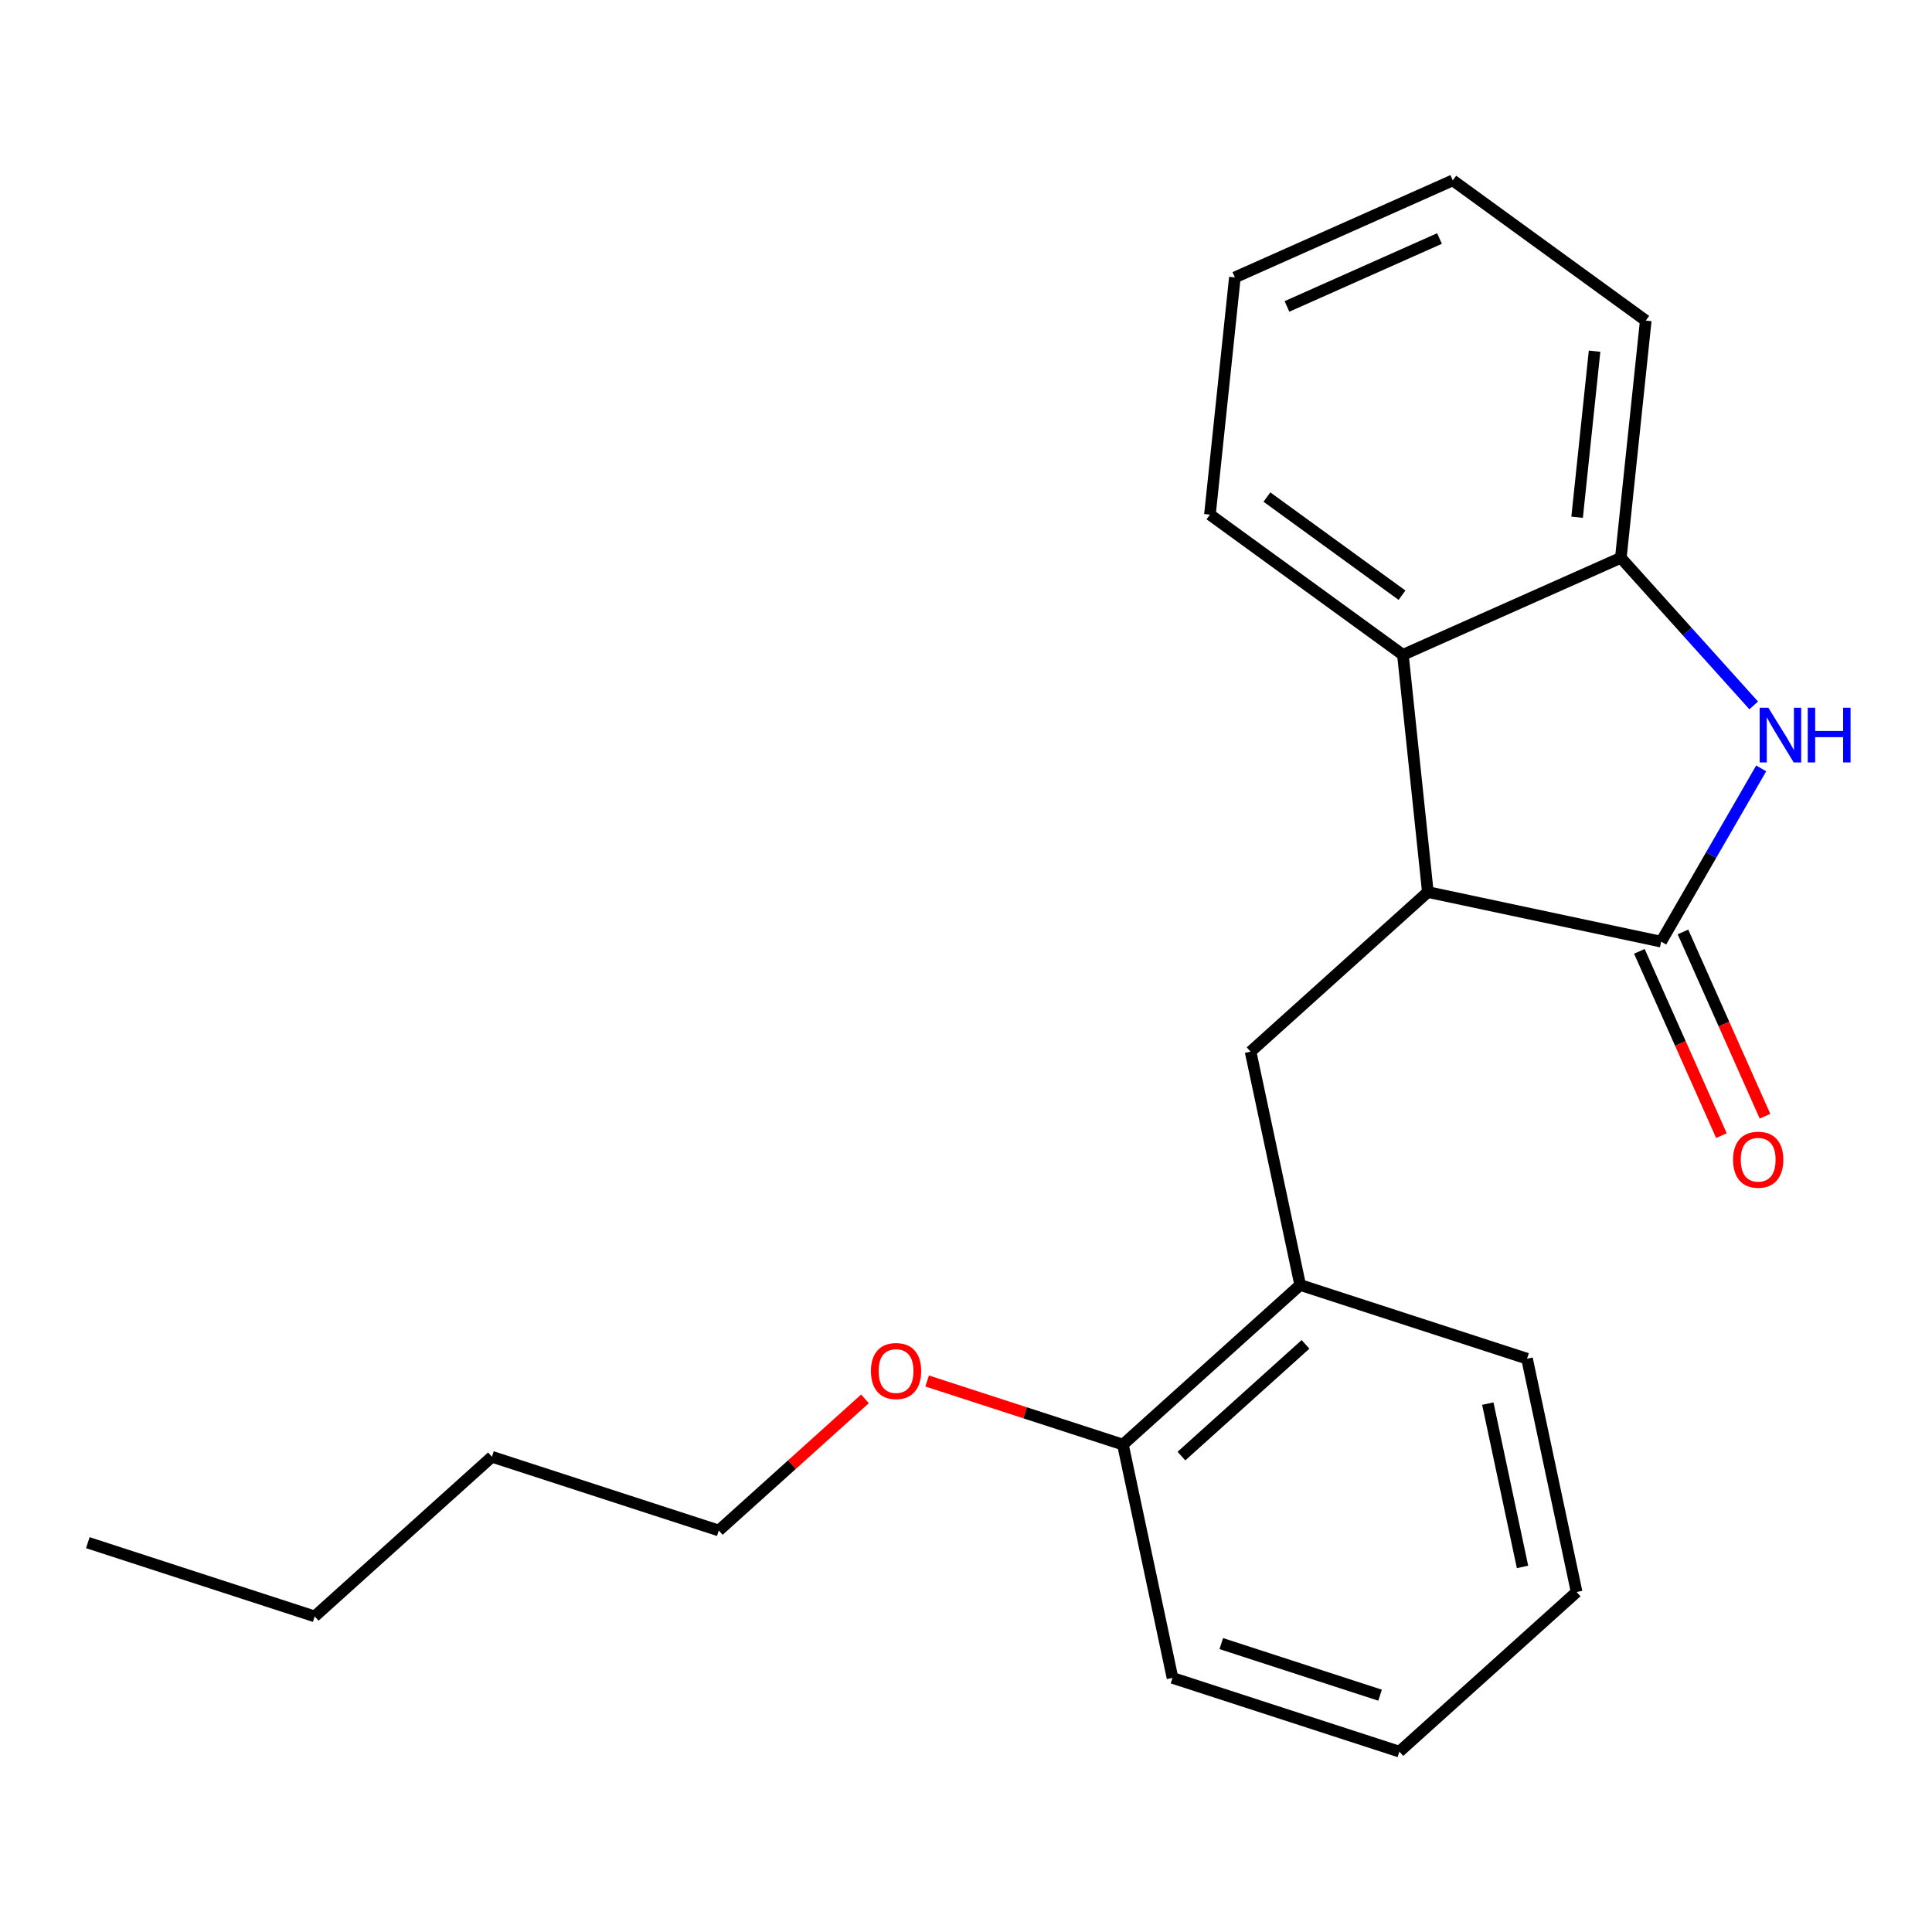 <?xml version='1.0' encoding='iso-8859-1'?>
<svg version='1.1' baseProfile='full'
              xmlns='http://www.w3.org/2000/svg'
                      xmlns:rdkit='http://www.rdkit.org/xml'
                      xmlns:xlink='http://www.w3.org/1999/xlink'
                  xml:space='preserve'
width='1000px' height='1000px' viewBox='0 0 1000 1000'>
<!-- END OF HEADER -->
<rect style='opacity:1.0;fill:#FFFFFF;stroke:none' width='1000' height='1000' x='0' y='0'> </rect>
<path class='bond-0' d='M 859.815,487.395 L 885.703,442.558' style='fill:none;fill-rule:evenodd;stroke:#000000;stroke-width:6px;stroke-linecap:butt;stroke-linejoin:miter;stroke-opacity:1' />
<path class='bond-0' d='M 885.703,442.558 L 911.59,397.72' style='fill:none;fill-rule:evenodd;stroke:#0000FF;stroke-width:6px;stroke-linecap:butt;stroke-linejoin:miter;stroke-opacity:1' />
<path class='bond-1' d='M 859.815,487.395 L 739.05,461.726' style='fill:none;fill-rule:evenodd;stroke:#000000;stroke-width:6px;stroke-linecap:butt;stroke-linejoin:miter;stroke-opacity:1' />
<path class='bond-6' d='M 848.536,492.417 L 869.77,540.108' style='fill:none;fill-rule:evenodd;stroke:#000000;stroke-width:6px;stroke-linecap:butt;stroke-linejoin:miter;stroke-opacity:1' />
<path class='bond-6' d='M 869.77,540.108 L 891.004,587.8' style='fill:none;fill-rule:evenodd;stroke:#FF0000;stroke-width:6px;stroke-linecap:butt;stroke-linejoin:miter;stroke-opacity:1' />
<path class='bond-6' d='M 871.094,482.374 L 892.328,530.065' style='fill:none;fill-rule:evenodd;stroke:#000000;stroke-width:6px;stroke-linecap:butt;stroke-linejoin:miter;stroke-opacity:1' />
<path class='bond-6' d='M 892.328,530.065 L 913.561,577.756' style='fill:none;fill-rule:evenodd;stroke:#FF0000;stroke-width:6px;stroke-linecap:butt;stroke-linejoin:miter;stroke-opacity:1' />
<path class='bond-2' d='M 907.72,365.117 L 873.327,326.92' style='fill:none;fill-rule:evenodd;stroke:#0000FF;stroke-width:6px;stroke-linecap:butt;stroke-linejoin:miter;stroke-opacity:1' />
<path class='bond-2' d='M 873.327,326.92 L 838.934,288.722' style='fill:none;fill-rule:evenodd;stroke:#000000;stroke-width:6px;stroke-linecap:butt;stroke-linejoin:miter;stroke-opacity:1' />
<path class='bond-3' d='M 739.05,461.726 L 726.145,338.939' style='fill:none;fill-rule:evenodd;stroke:#000000;stroke-width:6px;stroke-linecap:butt;stroke-linejoin:miter;stroke-opacity:1' />
<path class='bond-4' d='M 739.05,461.726 L 647.299,544.339' style='fill:none;fill-rule:evenodd;stroke:#000000;stroke-width:6px;stroke-linecap:butt;stroke-linejoin:miter;stroke-opacity:1' />
<path class='bond-10' d='M 838.934,288.722 L 851.839,165.935' style='fill:none;fill-rule:evenodd;stroke:#000000;stroke-width:6px;stroke-linecap:butt;stroke-linejoin:miter;stroke-opacity:1' />
<path class='bond-10' d='M 816.312,267.723 L 825.346,181.772' style='fill:none;fill-rule:evenodd;stroke:#000000;stroke-width:6px;stroke-linecap:butt;stroke-linejoin:miter;stroke-opacity:1' />
<path class='bond-21' d='M 838.934,288.722 L 726.145,338.939' style='fill:none;fill-rule:evenodd;stroke:#000000;stroke-width:6px;stroke-linecap:butt;stroke-linejoin:miter;stroke-opacity:1' />
<path class='bond-9' d='M 726.145,338.939 L 626.261,266.369' style='fill:none;fill-rule:evenodd;stroke:#000000;stroke-width:6px;stroke-linecap:butt;stroke-linejoin:miter;stroke-opacity:1' />
<path class='bond-9' d='M 725.676,308.077 L 655.758,257.278' style='fill:none;fill-rule:evenodd;stroke:#000000;stroke-width:6px;stroke-linecap:butt;stroke-linejoin:miter;stroke-opacity:1' />
<path class='bond-5' d='M 647.299,544.339 L 672.969,665.104' style='fill:none;fill-rule:evenodd;stroke:#000000;stroke-width:6px;stroke-linecap:butt;stroke-linejoin:miter;stroke-opacity:1' />
<path class='bond-7' d='M 672.969,665.104 L 581.218,747.717' style='fill:none;fill-rule:evenodd;stroke:#000000;stroke-width:6px;stroke-linecap:butt;stroke-linejoin:miter;stroke-opacity:1' />
<path class='bond-7' d='M 675.729,695.846 L 611.503,753.675' style='fill:none;fill-rule:evenodd;stroke:#000000;stroke-width:6px;stroke-linecap:butt;stroke-linejoin:miter;stroke-opacity:1' />
<path class='bond-11' d='M 672.969,665.104 L 790.389,703.256' style='fill:none;fill-rule:evenodd;stroke:#000000;stroke-width:6px;stroke-linecap:butt;stroke-linejoin:miter;stroke-opacity:1' />
<path class='bond-8' d='M 581.218,747.717 L 530.551,731.254' style='fill:none;fill-rule:evenodd;stroke:#000000;stroke-width:6px;stroke-linecap:butt;stroke-linejoin:miter;stroke-opacity:1' />
<path class='bond-8' d='M 530.551,731.254 L 479.884,714.792' style='fill:none;fill-rule:evenodd;stroke:#FF0000;stroke-width:6px;stroke-linecap:butt;stroke-linejoin:miter;stroke-opacity:1' />
<path class='bond-12' d='M 581.218,747.717 L 606.887,868.482' style='fill:none;fill-rule:evenodd;stroke:#000000;stroke-width:6px;stroke-linecap:butt;stroke-linejoin:miter;stroke-opacity:1' />
<path class='bond-13' d='M 447.711,724.049 L 409.879,758.114' style='fill:none;fill-rule:evenodd;stroke:#FF0000;stroke-width:6px;stroke-linecap:butt;stroke-linejoin:miter;stroke-opacity:1' />
<path class='bond-13' d='M 409.879,758.114 L 372.046,792.178' style='fill:none;fill-rule:evenodd;stroke:#000000;stroke-width:6px;stroke-linecap:butt;stroke-linejoin:miter;stroke-opacity:1' />
<path class='bond-16' d='M 626.261,266.369 L 639.166,143.583' style='fill:none;fill-rule:evenodd;stroke:#000000;stroke-width:6px;stroke-linecap:butt;stroke-linejoin:miter;stroke-opacity:1' />
<path class='bond-17' d='M 851.839,165.935 L 751.956,93.366' style='fill:none;fill-rule:evenodd;stroke:#000000;stroke-width:6px;stroke-linecap:butt;stroke-linejoin:miter;stroke-opacity:1' />
<path class='bond-18' d='M 790.389,703.256 L 816.059,824.021' style='fill:none;fill-rule:evenodd;stroke:#000000;stroke-width:6px;stroke-linecap:butt;stroke-linejoin:miter;stroke-opacity:1' />
<path class='bond-18' d='M 770.086,726.505 L 788.055,811.041' style='fill:none;fill-rule:evenodd;stroke:#000000;stroke-width:6px;stroke-linecap:butt;stroke-linejoin:miter;stroke-opacity:1' />
<path class='bond-23' d='M 606.887,868.482 L 724.308,906.634' style='fill:none;fill-rule:evenodd;stroke:#000000;stroke-width:6px;stroke-linecap:butt;stroke-linejoin:miter;stroke-opacity:1' />
<path class='bond-23' d='M 632.131,850.721 L 714.325,877.427' style='fill:none;fill-rule:evenodd;stroke:#000000;stroke-width:6px;stroke-linecap:butt;stroke-linejoin:miter;stroke-opacity:1' />
<path class='bond-14' d='M 372.046,792.178 L 254.626,754.026' style='fill:none;fill-rule:evenodd;stroke:#000000;stroke-width:6px;stroke-linecap:butt;stroke-linejoin:miter;stroke-opacity:1' />
<path class='bond-15' d='M 254.626,754.026 L 162.875,836.639' style='fill:none;fill-rule:evenodd;stroke:#000000;stroke-width:6px;stroke-linecap:butt;stroke-linejoin:miter;stroke-opacity:1' />
<path class='bond-19' d='M 162.875,836.639 L 45.455,798.486' style='fill:none;fill-rule:evenodd;stroke:#000000;stroke-width:6px;stroke-linecap:butt;stroke-linejoin:miter;stroke-opacity:1' />
<path class='bond-22' d='M 639.166,143.583 L 751.956,93.366' style='fill:none;fill-rule:evenodd;stroke:#000000;stroke-width:6px;stroke-linecap:butt;stroke-linejoin:miter;stroke-opacity:1' />
<path class='bond-22' d='M 666.128,158.608 L 745.081,123.456' style='fill:none;fill-rule:evenodd;stroke:#000000;stroke-width:6px;stroke-linecap:butt;stroke-linejoin:miter;stroke-opacity:1' />
<path class='bond-20' d='M 816.059,824.021 L 724.308,906.634' style='fill:none;fill-rule:evenodd;stroke:#000000;stroke-width:6px;stroke-linecap:butt;stroke-linejoin:miter;stroke-opacity:1' />
<path  class='atom-1' d='M 915.287 366.313
L 924.567 381.313
Q 925.487 382.793, 926.967 385.473
Q 928.447 388.153, 928.527 388.313
L 928.527 366.313
L 932.287 366.313
L 932.287 394.633
L 928.407 394.633
L 918.447 378.233
Q 917.287 376.313, 916.047 374.113
Q 914.847 371.913, 914.487 371.233
L 914.487 394.633
L 910.807 394.633
L 910.807 366.313
L 915.287 366.313
' fill='#0000FF'/>
<path  class='atom-1' d='M 935.687 366.313
L 939.527 366.313
L 939.527 378.353
L 954.007 378.353
L 954.007 366.313
L 957.847 366.313
L 957.847 394.633
L 954.007 394.633
L 954.007 381.553
L 939.527 381.553
L 939.527 394.633
L 935.687 394.633
L 935.687 366.313
' fill='#0000FF'/>
<path  class='atom-7' d='M 897.032 600.265
Q 897.032 593.465, 900.392 589.665
Q 903.752 585.865, 910.032 585.865
Q 916.312 585.865, 919.672 589.665
Q 923.032 593.465, 923.032 600.265
Q 923.032 607.145, 919.632 611.065
Q 916.232 614.945, 910.032 614.945
Q 903.792 614.945, 900.392 611.065
Q 897.032 607.185, 897.032 600.265
M 910.032 611.745
Q 914.352 611.745, 916.672 608.865
Q 919.032 605.945, 919.032 600.265
Q 919.032 594.705, 916.672 591.905
Q 914.352 589.065, 910.032 589.065
Q 905.712 589.065, 903.352 591.865
Q 901.032 594.665, 901.032 600.265
Q 901.032 605.985, 903.352 608.865
Q 905.712 611.745, 910.032 611.745
' fill='#FF0000'/>
<path  class='atom-9' d='M 450.797 709.645
Q 450.797 702.845, 454.157 699.045
Q 457.517 695.245, 463.797 695.245
Q 470.077 695.245, 473.437 699.045
Q 476.797 702.845, 476.797 709.645
Q 476.797 716.525, 473.397 720.445
Q 469.997 724.325, 463.797 724.325
Q 457.557 724.325, 454.157 720.445
Q 450.797 716.565, 450.797 709.645
M 463.797 721.125
Q 468.117 721.125, 470.437 718.245
Q 472.797 715.325, 472.797 709.645
Q 472.797 704.085, 470.437 701.285
Q 468.117 698.445, 463.797 698.445
Q 459.477 698.445, 457.117 701.245
Q 454.797 704.045, 454.797 709.645
Q 454.797 715.365, 457.117 718.245
Q 459.477 721.125, 463.797 721.125
' fill='#FF0000'/>
</svg>
